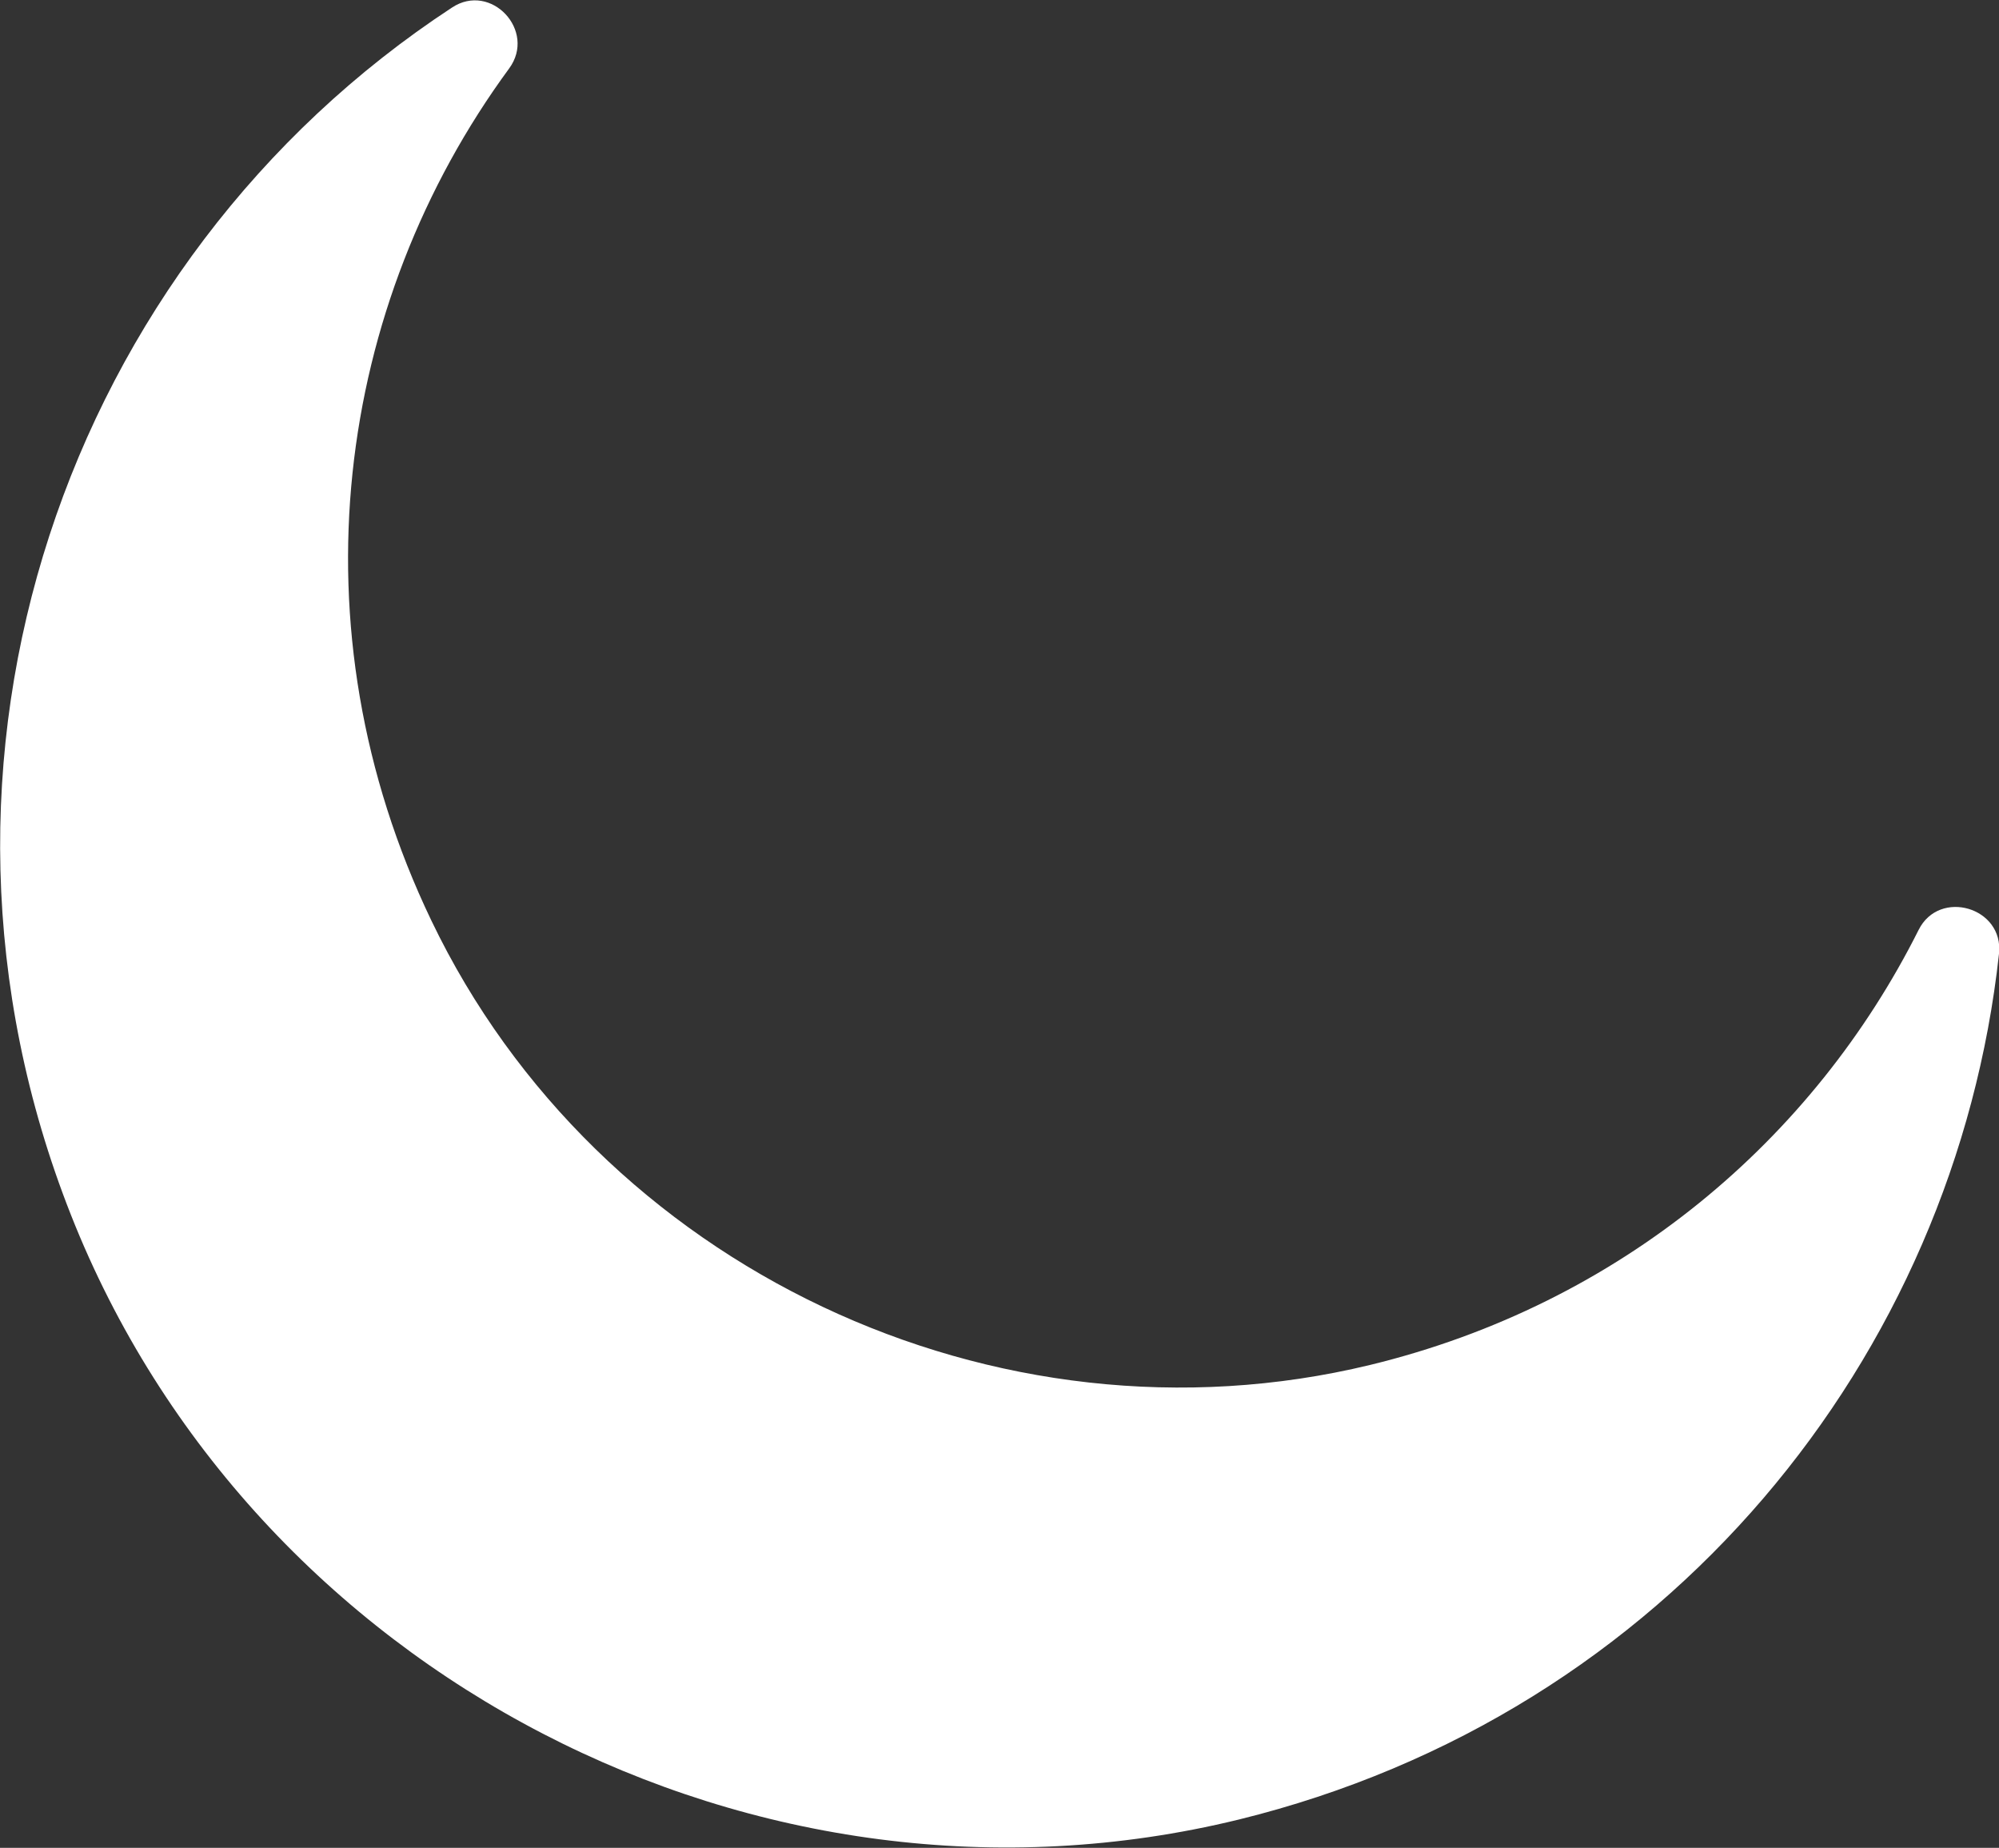 <svg xmlns="http://www.w3.org/2000/svg" id="Layer_2" data-name="Layer 2" viewBox="0 0 31.84 29.43"><rect x="0" y="0" width="31.84" height="29.43" fill="#333333" stroke="none"/><defs><style>      .cls-1 {        fill: #fff;      }    </style></defs><g id="Layer_1-2" data-name="Layer 1"><path class="cls-1" d="M21.82,21.74c-5.96,1.44-12.3-1.55-14.95-7.08-2.24-4.67-1.52-9.81,1.24-13.57.44-.6-.29-1.38-.91-.97C1.05,4.15-1.73,12.11,1.13,19.35c2.89,7.32,10.95,11.5,18.6,9.63,6.84-1.68,11.41-7.37,12.11-13.79.08-.74-.95-1.04-1.28-.38-1.67,3.33-4.74,5.96-8.74,6.93Z"></path></g></svg>